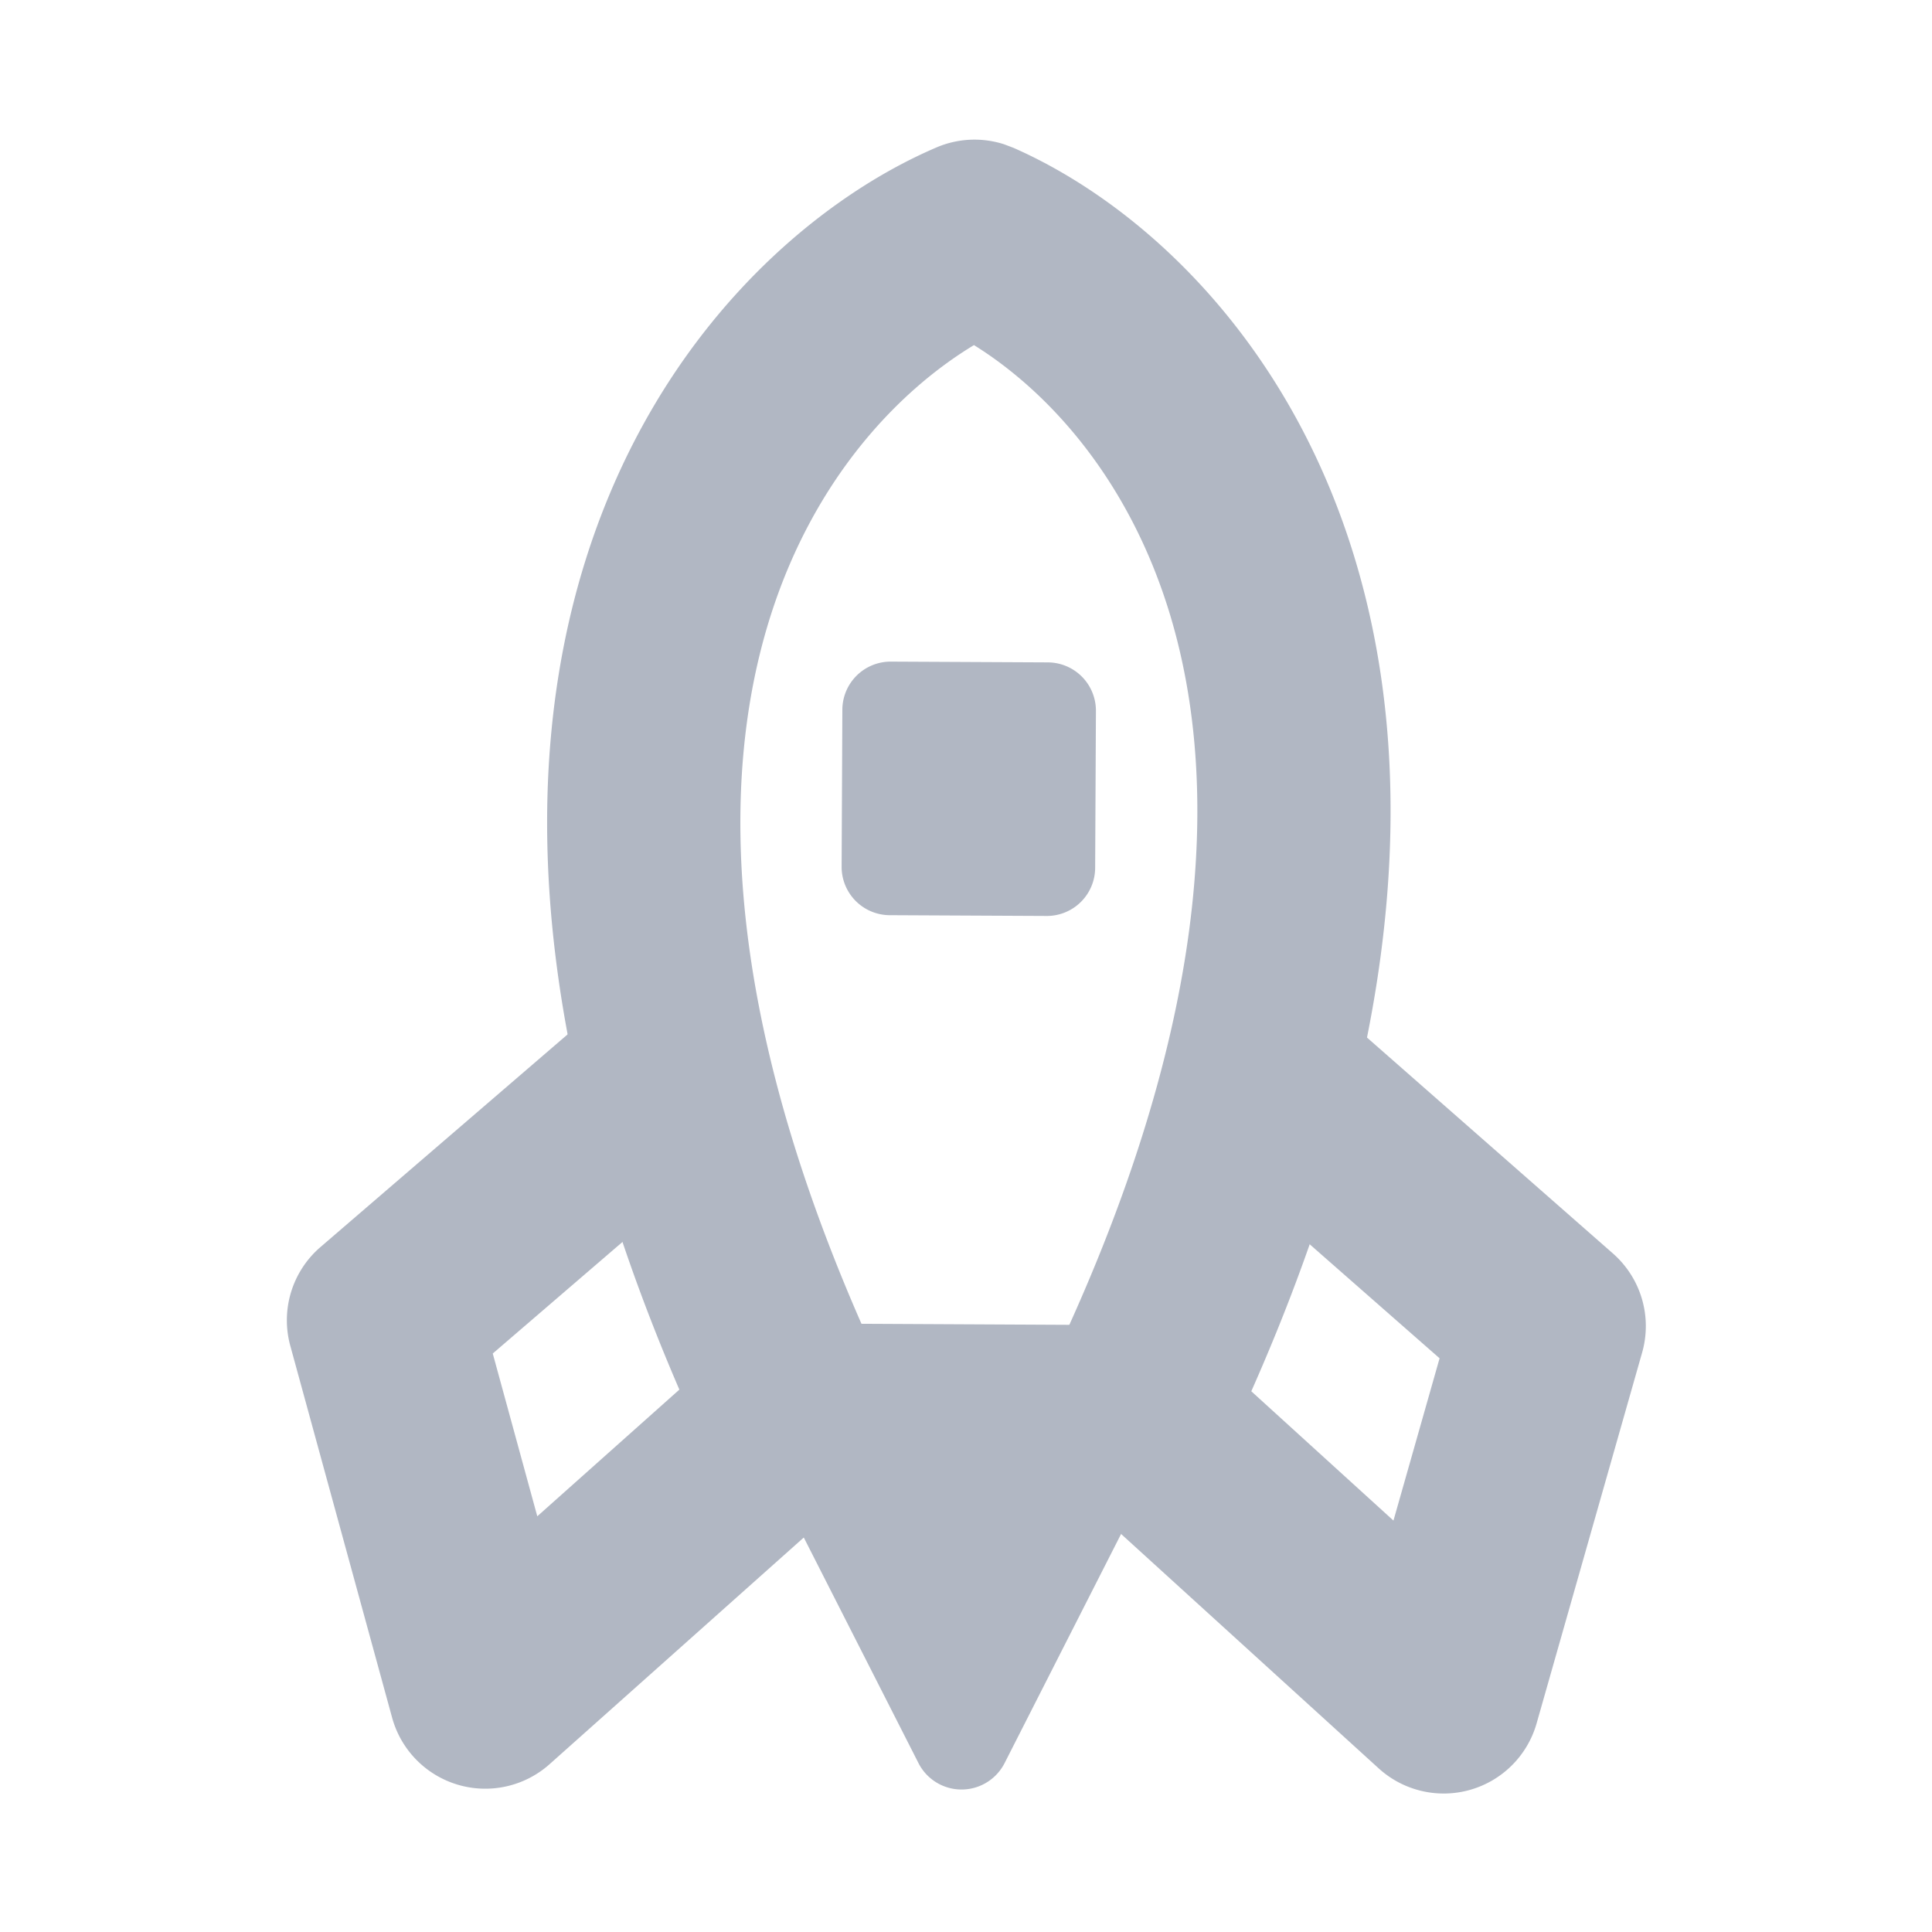 <svg xmlns="http://www.w3.org/2000/svg" fill="none" viewBox="0 0 40 40"><path fill="#B1B7C3" d="m15.086 23.823-4.884 4.2.922 3.37 3.909-3.485.143-.116a2 2 0 0 1 1.198-.392l7.513.038-.02 4-6.745-.034-5.744 5.122a2 2 0 0 1-3.26-.965L6.01 27.862a2 2 0 0 1 .626-2.044l5.843-5.028z"/><path fill="#B1B7C3" d="m24.963 23.872 4.842 4.25-.955 3.36-3.874-3.524-2.692 2.958 6.26 5.696a2 2 0 0 0 3.27-.932l2.185-7.678a2 2 0 0 0-.605-2.05l-5.793-5.086z"/><path fill="#B1B7C3" d="M20.788 2.987a2 2 0 0 0-1.398.065c-2.608 1.116-5.771 3.863-7.241 8.464-1.48 4.633-1.172 10.896 2.687 18.946l3.608-1.73c-3.548-7.4-3.574-12.59-2.485-15.998.926-2.899 2.712-4.688 4.206-5.589 1.467.911 3.2 2.711 4.069 5.613 1.023 3.422.908 8.619-2.716 15.99l3.59 1.765c3.936-8.004 4.346-14.257 2.957-18.9-1.38-4.617-4.475-7.406-7.084-8.553z"/><path fill="#B1B7C3" d="M17.44 14.693a1 1 0 0 1 1.006-.995l3.25.016a1 1 0 0 1 .994 1.005l-.016 3.25a1 1 0 0 1-1.005.995l-3.25-.016a1 1 0 0 1-.994-1.005zm3.359 21.81a1 1 0 0 1-1.783 0l-3.11-6.117h8.003z"/></svg>